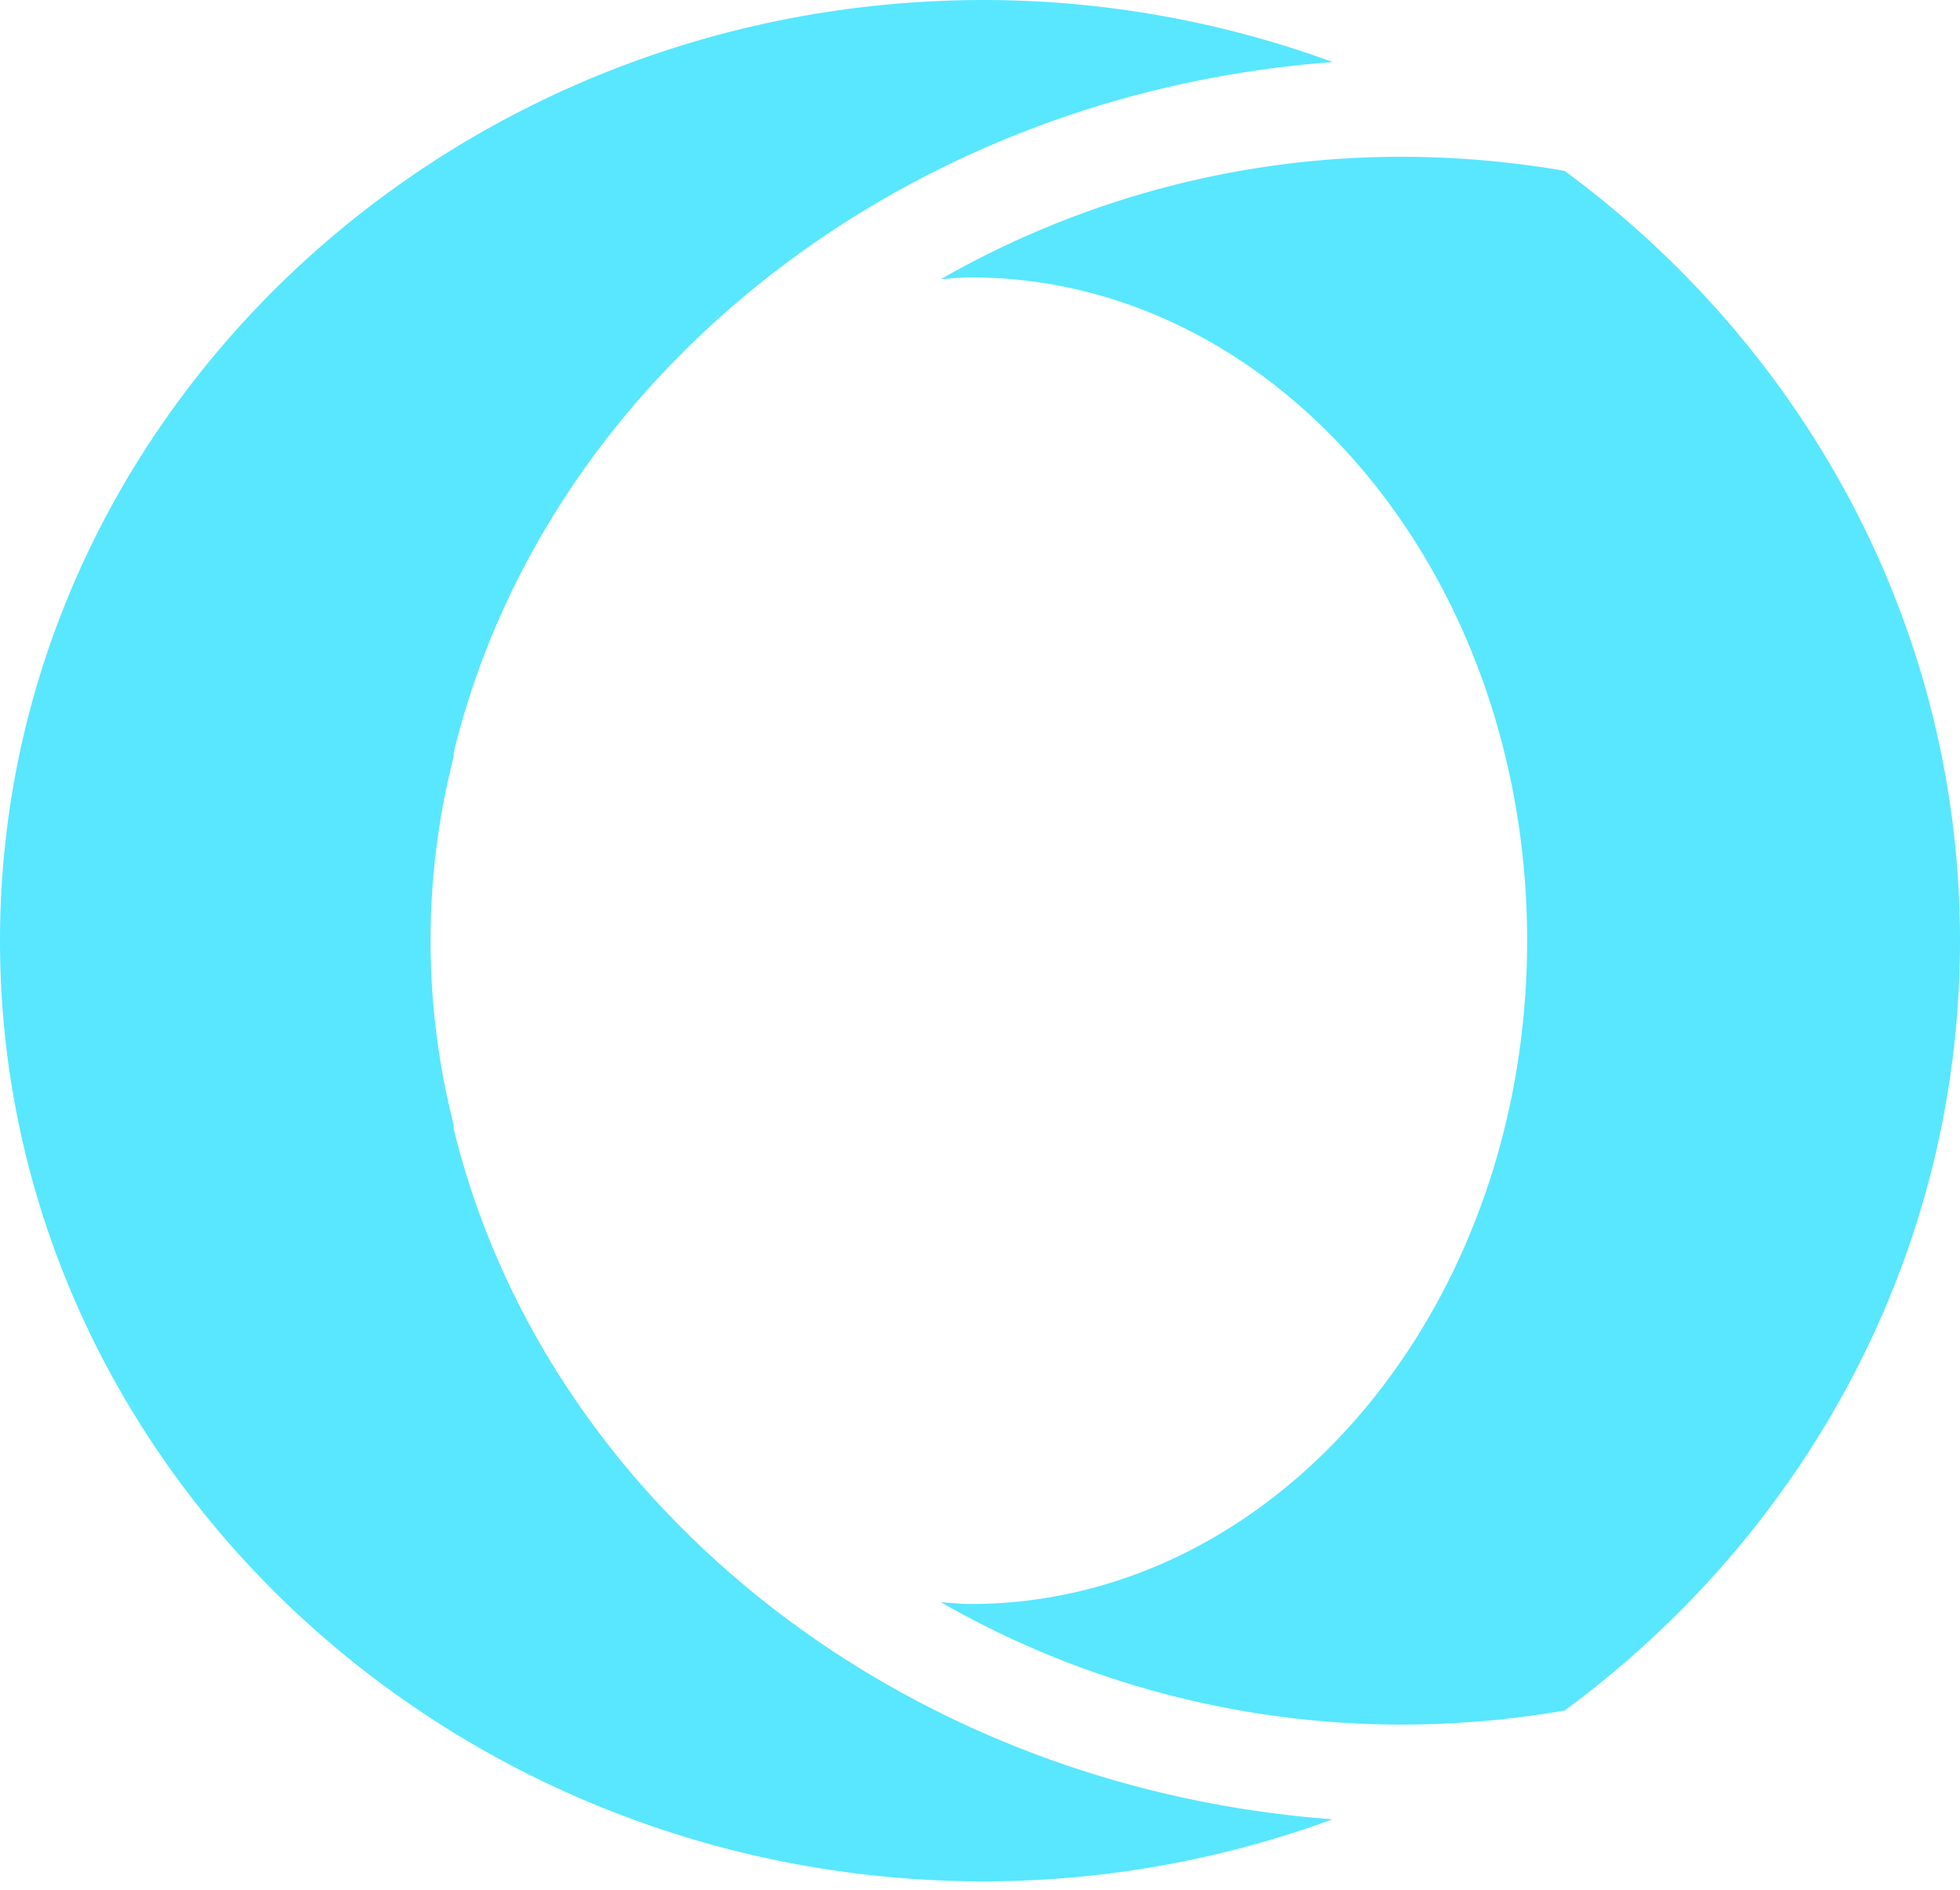 <svg xmlns="http://www.w3.org/2000/svg" width="28" height="27" viewBox="0 0 28 27">
    <path fill="#58E7FF" fill-rule="nonzero" d="M6.481 16.126c1.298 5.328 6.361 9.407 12.557 9.867a14.514 14.514 0 0 1-4.977.887C6.308 26.88 0 20.85 0 13.44 0 6.03 6.308 0 14.06 0a14.53 14.53 0 0 1 4.98.887c-6.198.462-11.261 4.54-12.559 9.867v.057c-.44 1.727-.44 3.53 0 5.258v.057zm15.87-13.685C25.774 4.961 28 8.946 28 13.44c0 4.494-2.225 8.48-5.649 10.999-.76.132-1.53.199-2.302.201-2.324.004-4.606-.6-6.609-1.749.141.009.281.026.424.026 4.391 0 7.952-4.242 7.952-9.477s-3.561-9.477-7.952-9.477c-.143 0-.283.017-.424.026a13.238 13.238 0 0 1 6.609-1.749c.772.002 1.542.07 2.302.201z"/>
</svg>
